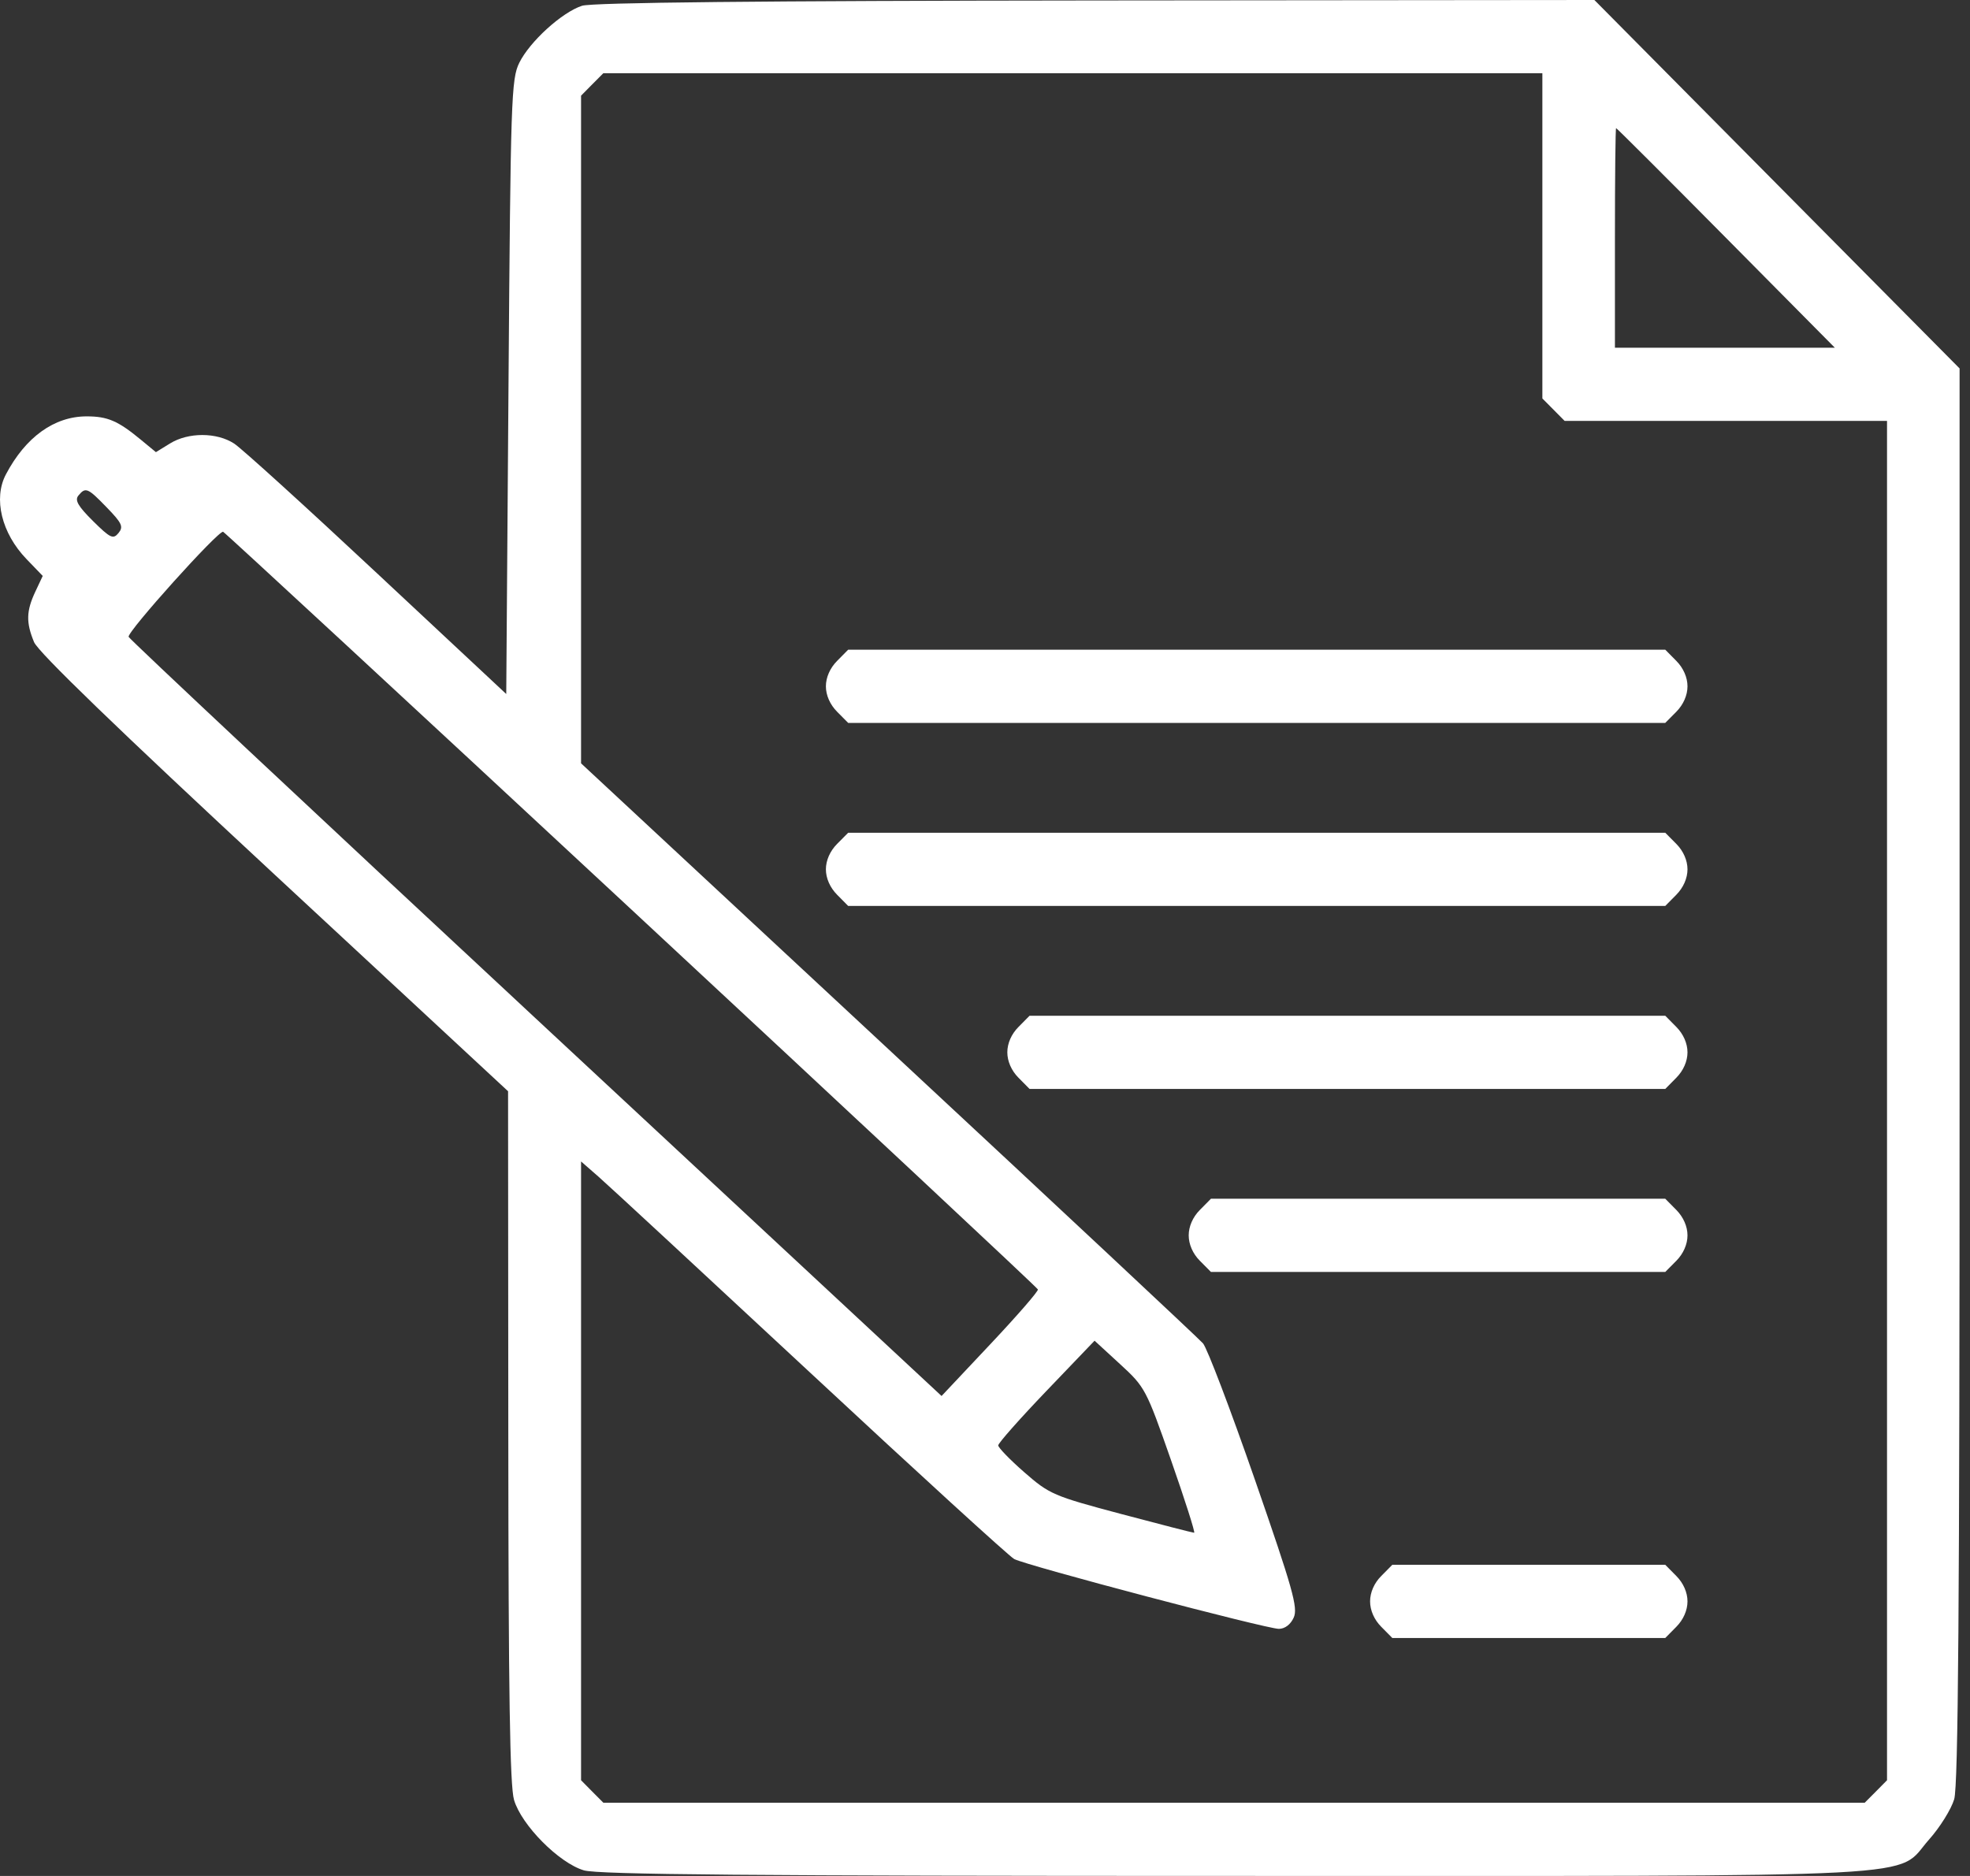 <svg width="42" height="40" viewBox="0 0 42 40" fill="none" xmlns="http://www.w3.org/2000/svg">
<rect x="0" y="0" width="42" height="40" fill="#333333" stroke="none"/>
<path fill-rule="evenodd" clip-rule="evenodd" d="M12.409 0.123C11.982 0.261 11.294 0.886 11.071 1.339C10.9 1.685 10.886 2.103 10.841 8.253L10.793 14.798L8.037 12.223C6.522 10.806 5.152 9.562 4.992 9.458C4.621 9.216 4.016 9.215 3.626 9.455L3.324 9.641L2.998 9.372C2.515 8.973 2.293 8.878 1.847 8.878C1.158 8.878 0.546 9.318 0.126 10.115C-0.146 10.63 0.033 11.369 0.565 11.921L0.911 12.28L0.752 12.618C0.559 13.03 0.553 13.274 0.726 13.691C0.814 13.905 2.507 15.541 5.845 18.639L10.832 23.268L10.837 30.622C10.84 36.1 10.871 38.079 10.959 38.378C11.116 38.914 11.916 39.722 12.447 39.88C12.752 39.971 16.025 39.999 26.328 39.999C41.572 39.999 40.38 40.062 41.13 39.22C41.36 38.962 41.6 38.576 41.663 38.364C41.749 38.072 41.778 34.269 41.778 22.916V7.856L37.885 3.928L33.992 0L23.359 0.01C16.209 0.017 12.622 0.054 12.409 0.123ZM32.883 5.029V8.496L33.121 8.736L33.358 8.975H36.794H40.231V23.467V37.959L39.994 38.199L39.756 38.438H26.309H12.863L12.625 38.199L12.388 37.959V31.362V24.765L12.759 25.089C12.964 25.268 14.998 27.152 17.281 29.276C19.563 31.401 21.517 33.185 21.622 33.242C21.877 33.38 26.999 34.731 27.265 34.731C27.393 34.731 27.516 34.638 27.582 34.49C27.676 34.282 27.563 33.882 26.75 31.539C26.232 30.048 25.736 28.746 25.648 28.644C25.56 28.543 22.54 25.718 18.938 22.368L12.388 16.276V9.158V2.04L12.625 1.8L12.863 1.561H22.873H32.883V5.029ZM36.799 5.073L39.118 7.414H36.774H34.43V5.073C34.43 3.785 34.441 2.732 34.455 2.732C34.469 2.732 35.524 3.785 36.799 5.073ZM2.281 10.825C2.602 11.156 2.636 11.232 2.526 11.366C2.413 11.504 2.353 11.476 1.982 11.109C1.663 10.792 1.59 10.666 1.671 10.567C1.825 10.38 1.869 10.399 2.281 10.825ZM13.464 19.396C18.216 23.813 22.115 27.457 22.128 27.494C22.141 27.53 21.684 28.056 21.112 28.663L20.074 29.766L11.423 21.717C6.665 17.29 2.759 13.628 2.742 13.579C2.707 13.473 4.661 11.301 4.757 11.339C4.794 11.354 8.712 14.979 13.464 19.396ZM17.846 14.093C17.696 14.244 17.608 14.444 17.608 14.634C17.608 14.824 17.696 15.024 17.846 15.175L18.083 15.414H26.793H35.503L35.74 15.175C35.889 15.024 35.977 14.824 35.977 14.634C35.977 14.444 35.889 14.244 35.74 14.093L35.503 13.853H26.793H18.083L17.846 14.093ZM17.846 17.995C17.696 18.146 17.608 18.346 17.608 18.536C17.608 18.726 17.696 18.926 17.846 19.077L18.083 19.317H26.793H35.503L35.74 19.077C35.889 18.926 35.977 18.726 35.977 18.536C35.977 18.346 35.889 18.146 35.74 17.995L35.503 17.756H26.793H18.083L17.846 17.995ZM21.713 21.898C21.563 22.048 21.476 22.248 21.476 22.438C21.476 22.628 21.563 22.828 21.713 22.979L21.95 23.219H28.726H35.503L35.74 22.979C35.889 22.828 35.977 22.628 35.977 22.438C35.977 22.248 35.889 22.048 35.74 21.898L35.503 21.658H28.726H21.95L21.713 21.898ZM25.58 25.8C25.43 25.951 25.343 26.151 25.343 26.341C25.343 26.531 25.43 26.731 25.58 26.882L25.817 27.121H30.66H35.503L35.74 26.882C35.889 26.731 35.977 26.531 35.977 26.341C35.977 26.151 35.889 25.951 35.74 25.8L35.503 25.56H30.66H25.817L25.58 25.8ZM24.966 31.134C25.264 31.986 25.486 32.682 25.459 32.682C25.431 32.682 24.731 32.502 23.903 32.282C22.46 31.898 22.374 31.861 21.84 31.394C21.533 31.126 21.282 30.867 21.282 30.819C21.282 30.771 21.744 30.249 22.309 29.659L23.336 28.587L23.88 29.087C24.413 29.576 24.436 29.62 24.966 31.134ZM29.447 33.605C29.297 33.755 29.21 33.955 29.21 34.145C29.21 34.336 29.297 34.535 29.447 34.686L29.684 34.926H32.593H35.503L35.74 34.686C35.889 34.535 35.977 34.336 35.977 34.145C35.977 33.955 35.889 33.755 35.74 33.605L35.503 33.365H32.593H29.684L29.447 33.605Z" fill="#ffffff"/>
</svg>
